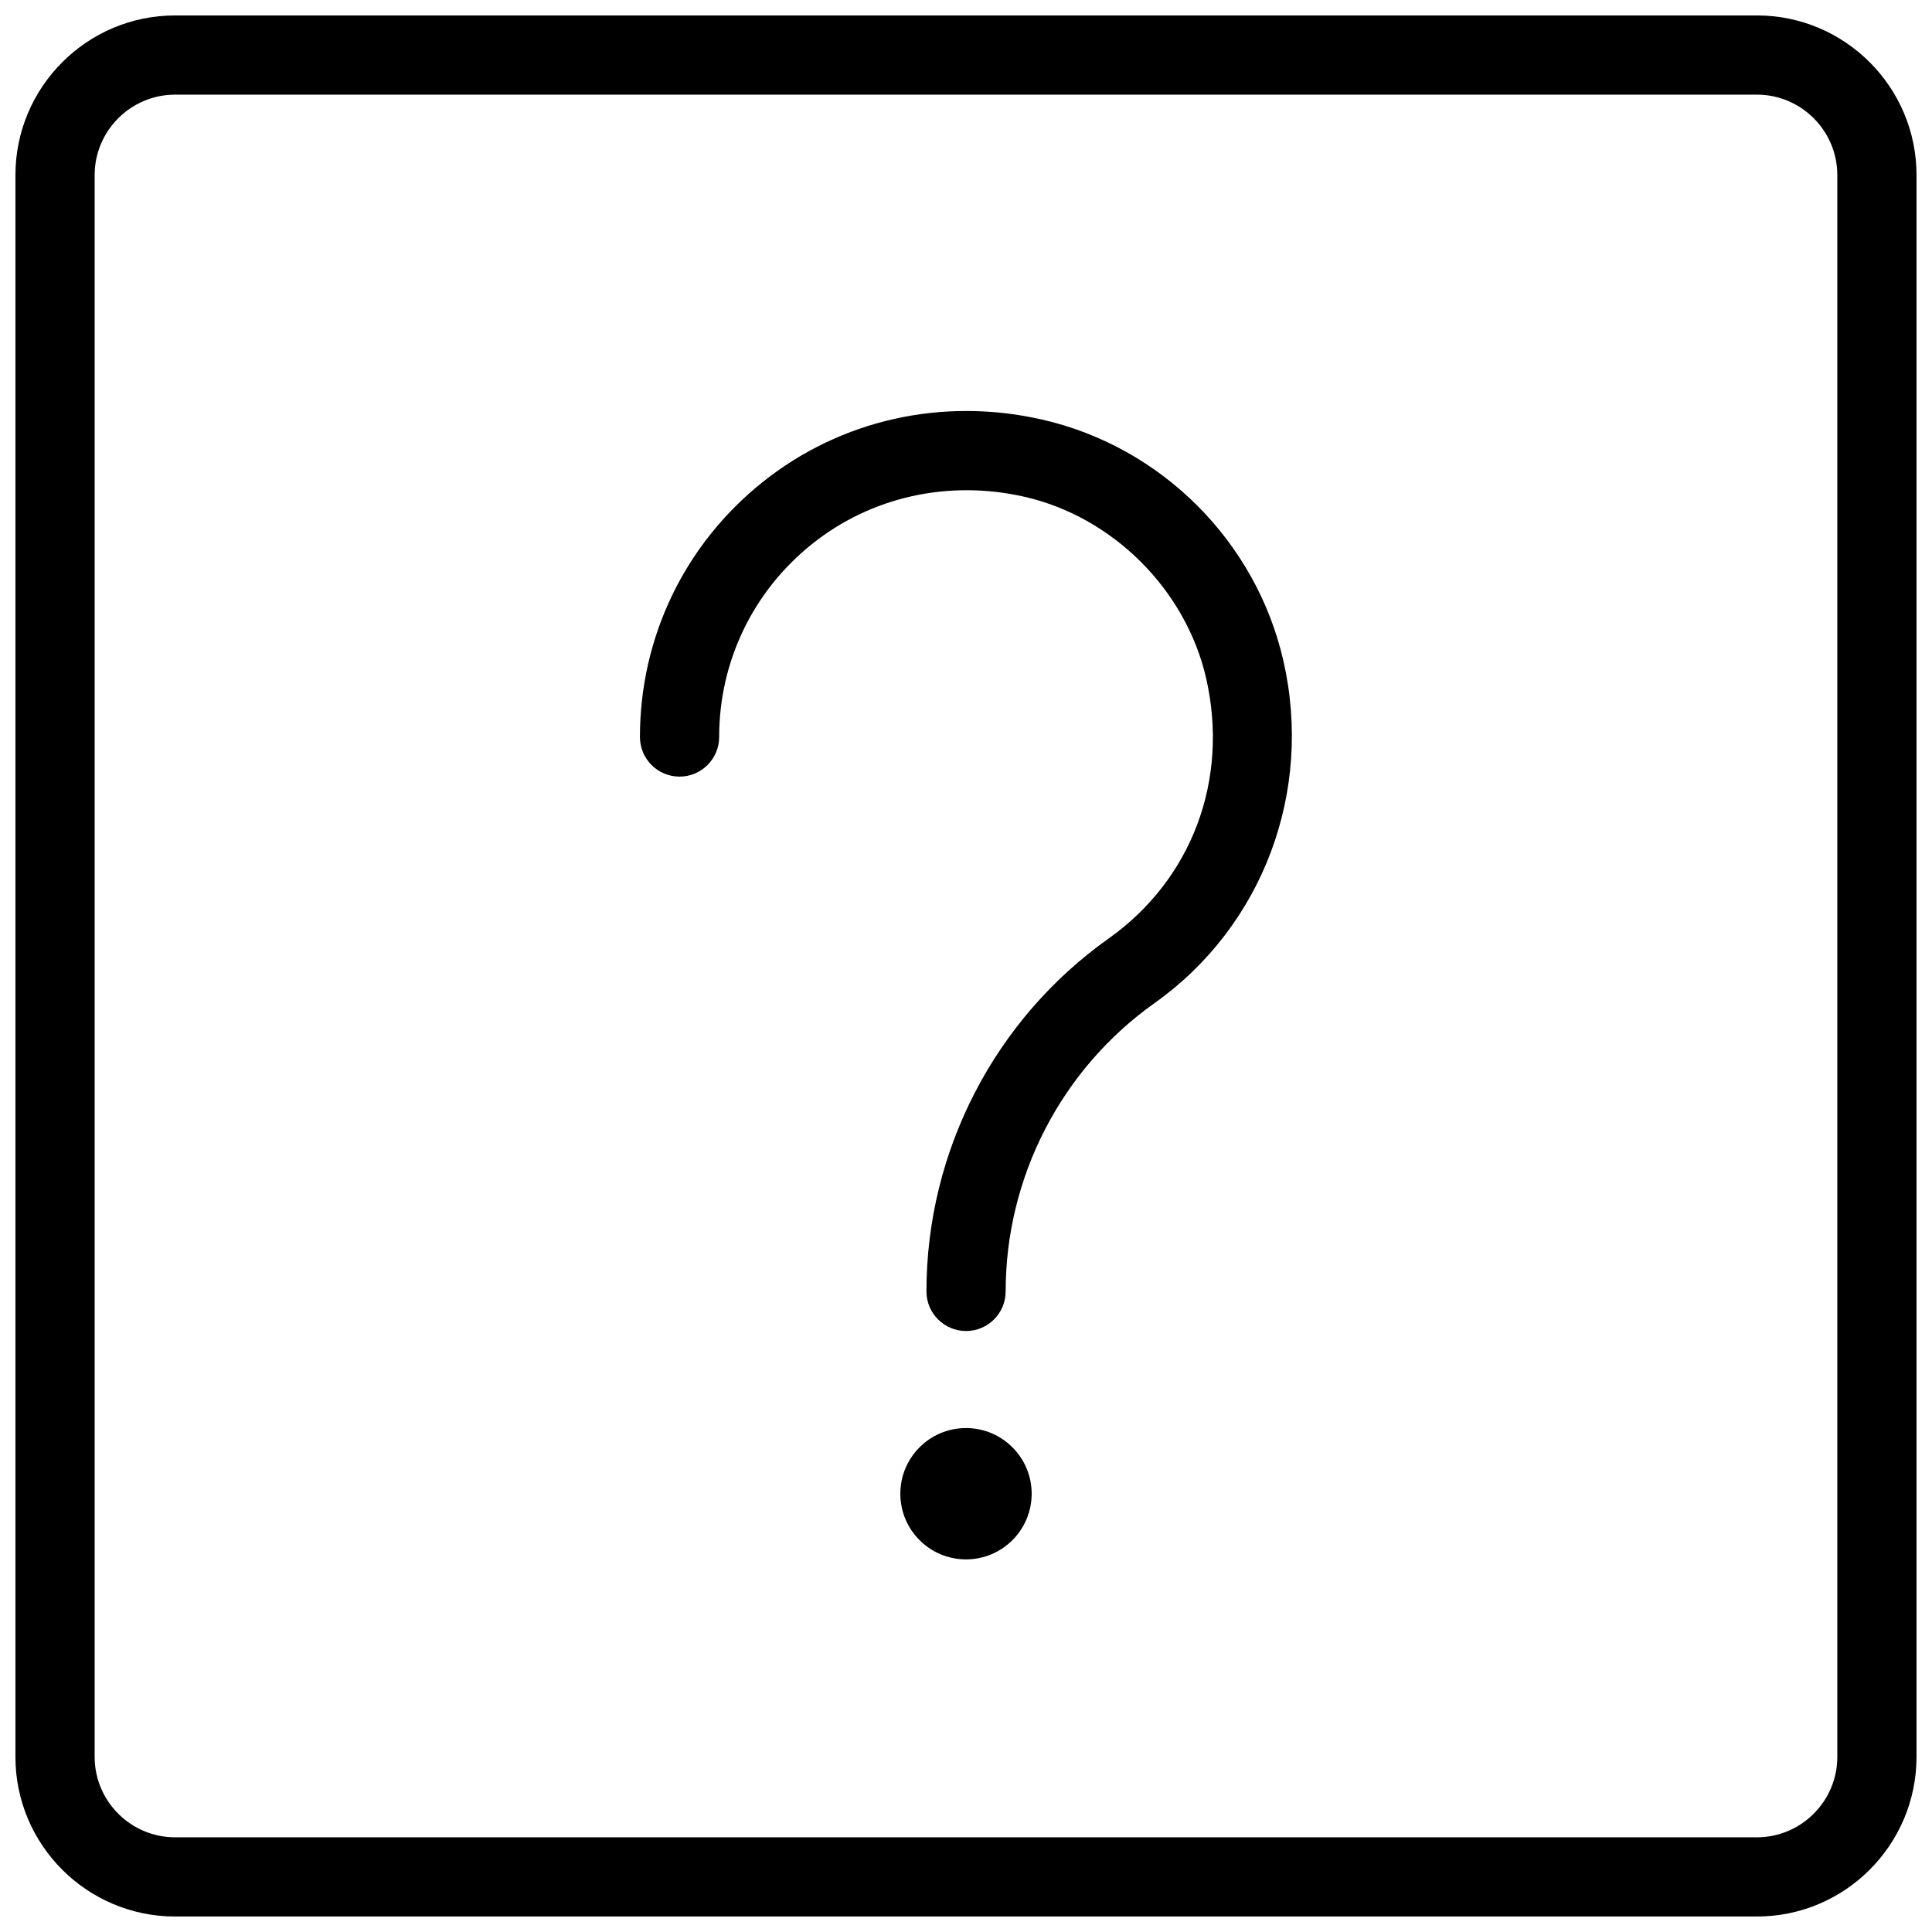 <?xml version="1.0" encoding="UTF-8"?>
<!-- Uploaded to: SVG Repo, www.svgrepo.com, Generator: SVG Repo Mixer Tools -->
<svg width="800px" height="800px" version="1.1" viewBox="144 144 512 512" xmlns="http://www.w3.org/2000/svg">
 <defs>
  <clipPath id="a">
   <path d="m148.09 148.09h503.81v503.81h-503.81z"/>
  </clipPath>
 </defs>
 <g clip-path="url(#a)">
  <path d="m609.58 148.09h-419.17c-23.344 0-42.32 18.977-42.32 42.32v419.19c0 23.32 18.977 42.297 42.32 42.297h419.19c23.32 0 42.297-18.977 42.297-42.32v-419.17c0-23.344-18.977-42.32-42.32-42.32zm21.328 461.49c0 11.758-9.57 21.328-21.328 21.328h-419.17c-11.758 0-21.328-9.57-21.328-21.328v-419.17c0-11.758 9.57-21.328 21.328-21.328h419.19c11.734 0 21.305 9.57 21.305 21.328z"/>
 </g>
 <path d="m420.21 255.2c-26.406-6.023-53.363 0-74.059 16.52-20.699 16.52-32.559 41.145-32.559 67.594 0 5.793 4.703 10.496 10.496 10.496s10.496-4.703 10.496-10.496c0-20.027 8.984-38.668 24.664-51.18 15.66-12.512 36.211-17.066 56.301-12.469 23.426 5.352 42.738 24.664 48.094 48.094 6.129 26.871-3.758 53.277-25.82 68.938-30.25 21.453-48.305 56.426-48.305 93.539 0 5.793 4.703 10.496 10.496 10.496s10.496-4.703 10.496-10.496c0-30.312 14.758-58.883 39.465-76.41 28.676-20.363 42.066-55.965 34.133-90.727-7.223-31.613-32.285-56.676-63.898-63.898z"/>
 <path d="m400 522.45c-9.613 0-17.402 7.789-17.402 17.402 0 9.613 7.789 17.402 17.402 17.402s17.402-7.789 17.402-17.402c0-9.594-7.789-17.402-17.402-17.402z"/>
</svg>